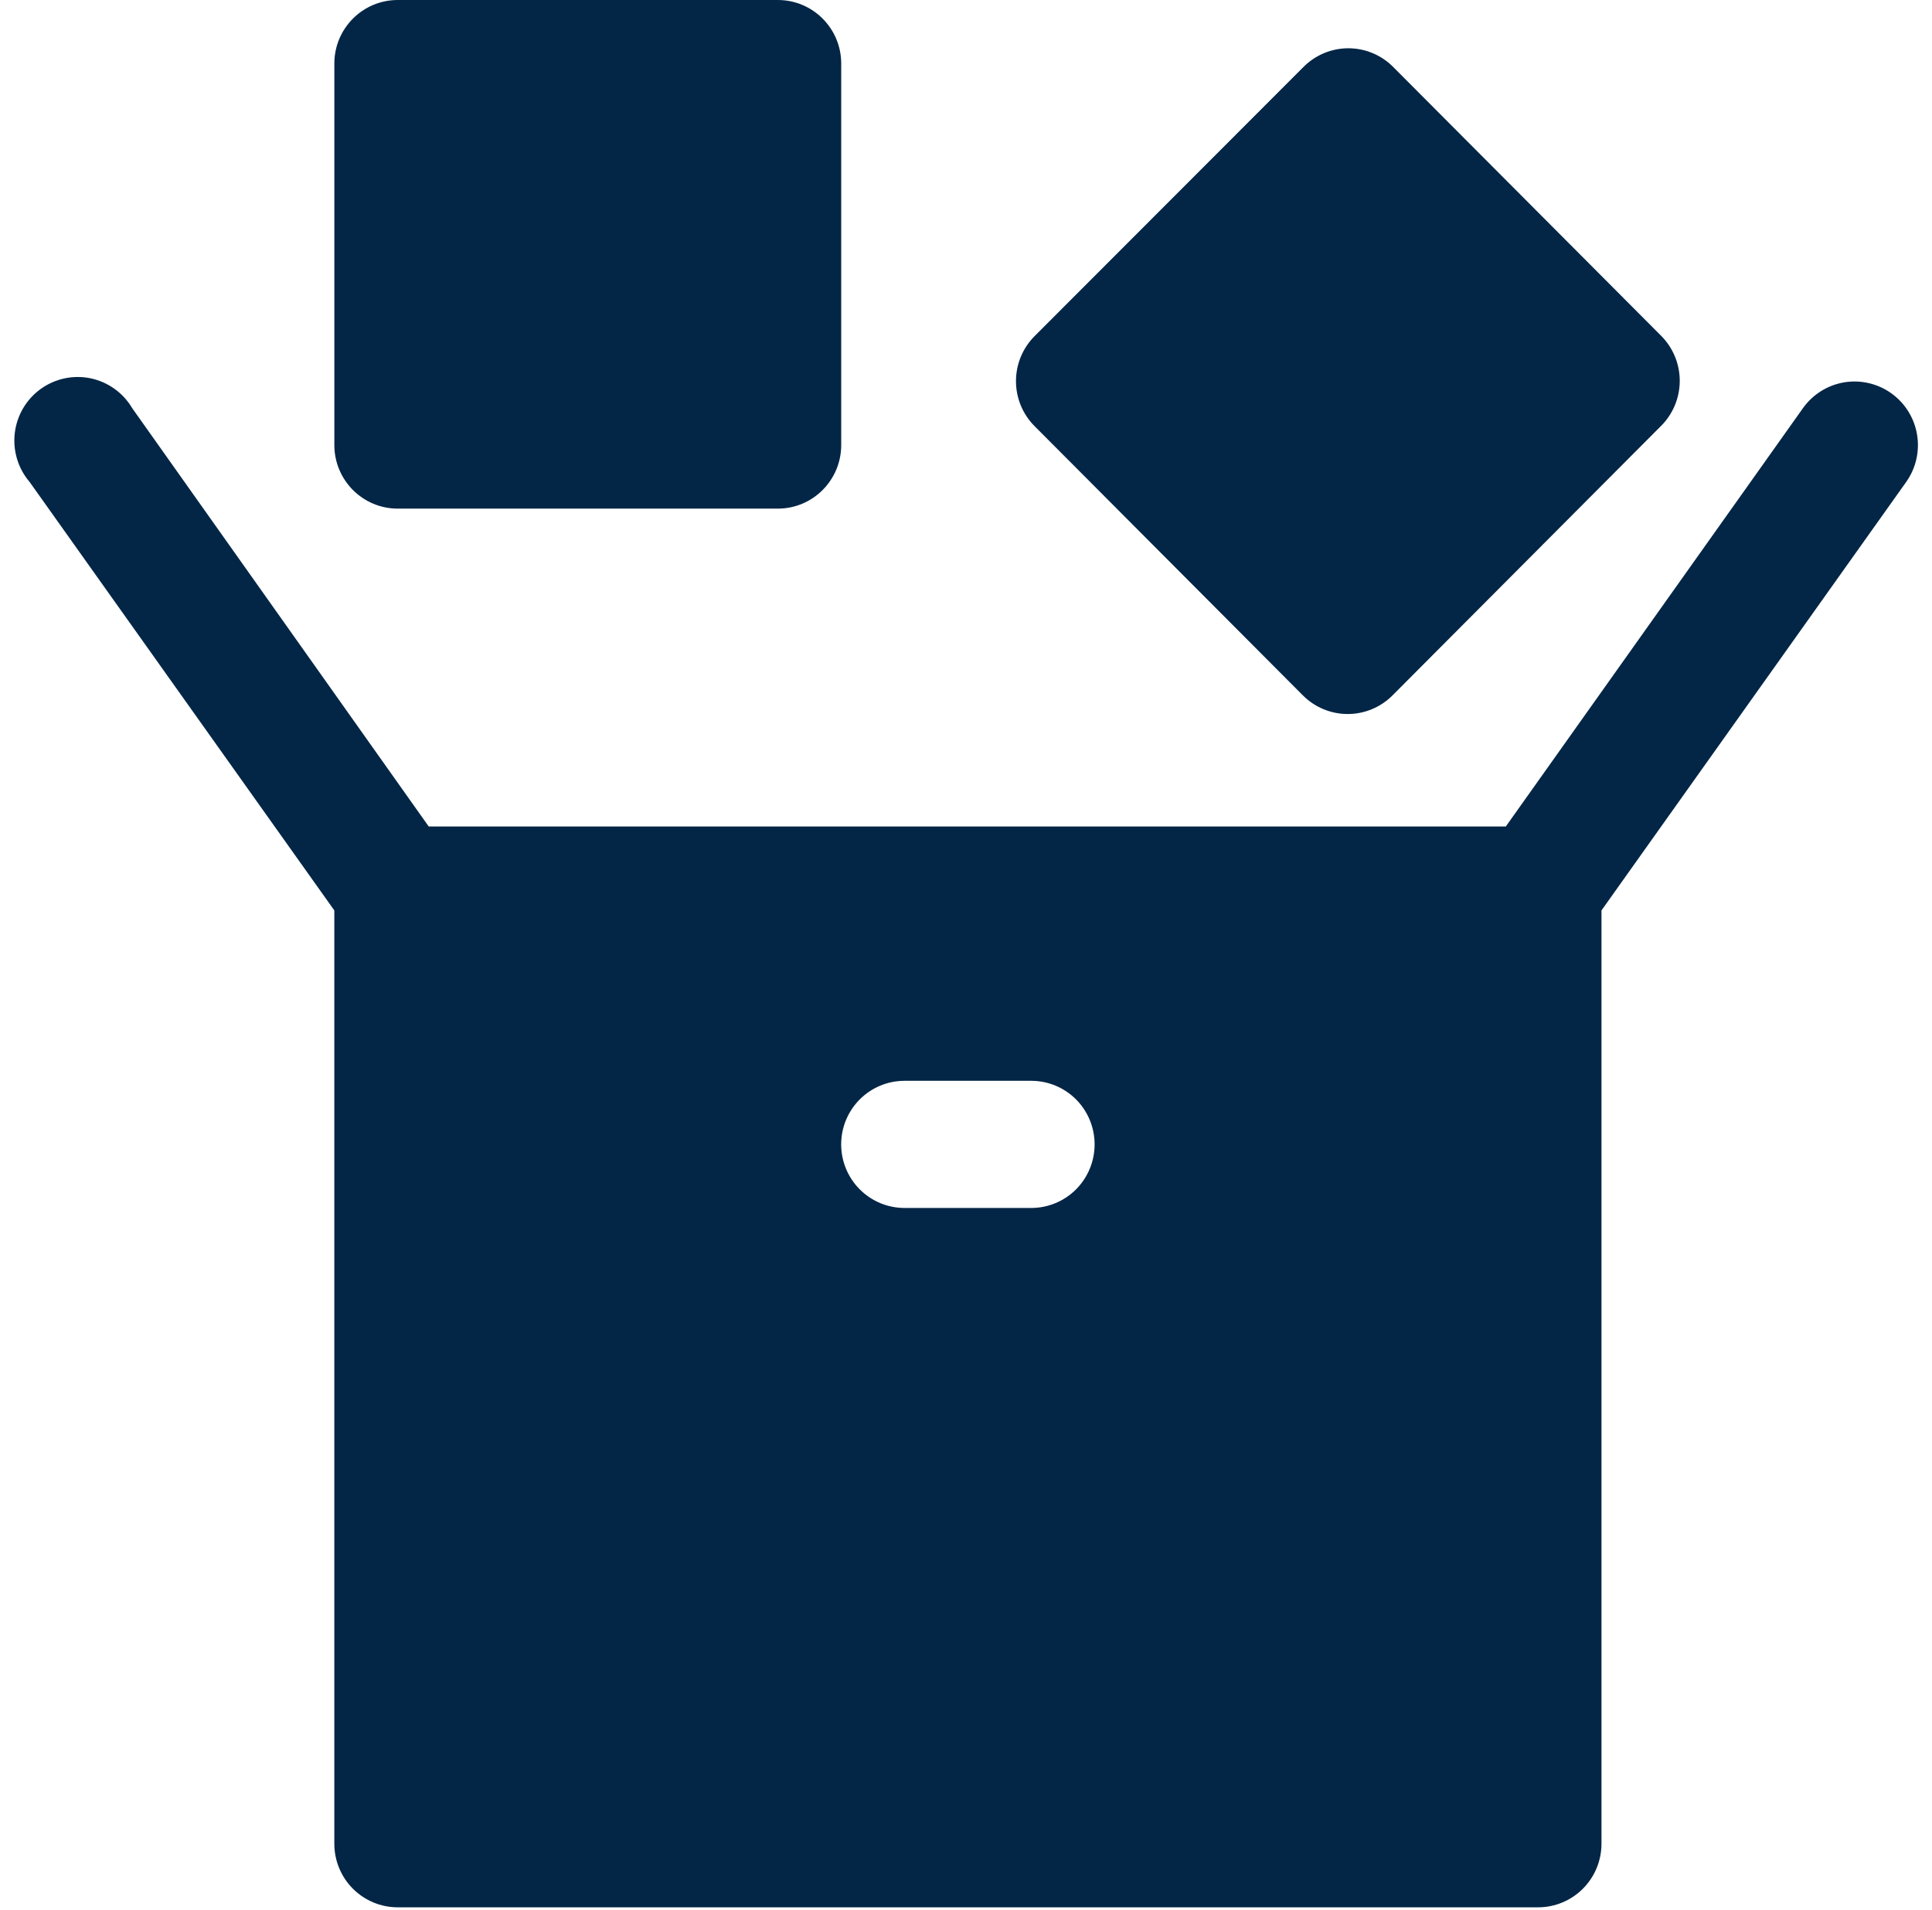 <svg width="90" height="89" viewBox="0 0 90 89" fill="none" xmlns="http://www.w3.org/2000/svg">
<path d="M88.12 18.336C87.805 18.108 87.447 17.944 87.069 17.854C86.69 17.764 86.297 17.751 85.913 17.814C85.529 17.878 85.161 18.016 84.831 18.223C84.501 18.43 84.214 18.7 83.988 19.018L70.146 38.509H19.972L6.159 19.018C5.95 18.664 5.671 18.358 5.338 18.119C5.006 17.88 4.627 17.713 4.227 17.628C3.827 17.544 3.413 17.544 3.013 17.628C2.612 17.713 2.234 17.88 1.901 18.119C1.568 18.358 1.289 18.664 1.08 19.017C0.872 19.37 0.739 19.763 0.689 20.171C0.64 20.578 0.676 20.992 0.794 21.385C0.913 21.778 1.111 22.142 1.378 22.454L15.574 42.419V85.904C15.574 86.69 15.885 87.443 16.438 87.999C16.992 88.554 17.743 88.867 18.525 88.867H71.651C72.434 88.867 73.185 88.554 73.738 87.999C74.292 87.443 74.603 86.69 74.603 85.904V42.419L88.799 22.454C89.25 21.817 89.432 21.026 89.305 20.255C89.178 19.483 88.752 18.794 88.12 18.336ZM48.04 56.282H42.137C41.354 56.282 40.603 55.97 40.05 55.415C39.496 54.859 39.185 54.106 39.185 53.32C39.185 52.534 39.496 51.781 40.05 51.225C40.603 50.67 41.354 50.358 42.137 50.358H48.04C48.822 50.358 49.573 50.67 50.127 51.225C50.68 51.781 50.991 52.534 50.991 53.32C50.991 54.106 50.68 54.859 50.127 55.415C49.573 55.97 48.822 56.282 48.04 56.282Z" fill="#032646"/>
<path d="M36.235 0H18.527C16.897 0 15.575 1.326 15.575 2.962V20.735C15.575 22.371 16.897 23.698 18.527 23.698H36.235C37.865 23.698 39.187 22.371 39.187 20.735V2.962C39.187 1.326 37.865 0 36.235 0Z" fill="#032646"/>
<path d="M77.406 15.67L64.891 3.111C64.338 2.559 63.59 2.249 62.811 2.249C62.031 2.249 61.283 2.559 60.73 3.111L48.186 15.67C47.637 16.225 47.328 16.976 47.328 17.759C47.328 18.541 47.637 19.292 48.186 19.847L60.7 32.407C61.253 32.958 62.002 33.268 62.781 33.268C63.561 33.268 64.309 32.958 64.862 32.407L77.376 19.847C77.93 19.296 78.243 18.547 78.249 17.765C78.255 16.982 77.951 16.229 77.406 15.67Z" fill="#032646"/>
</svg>
